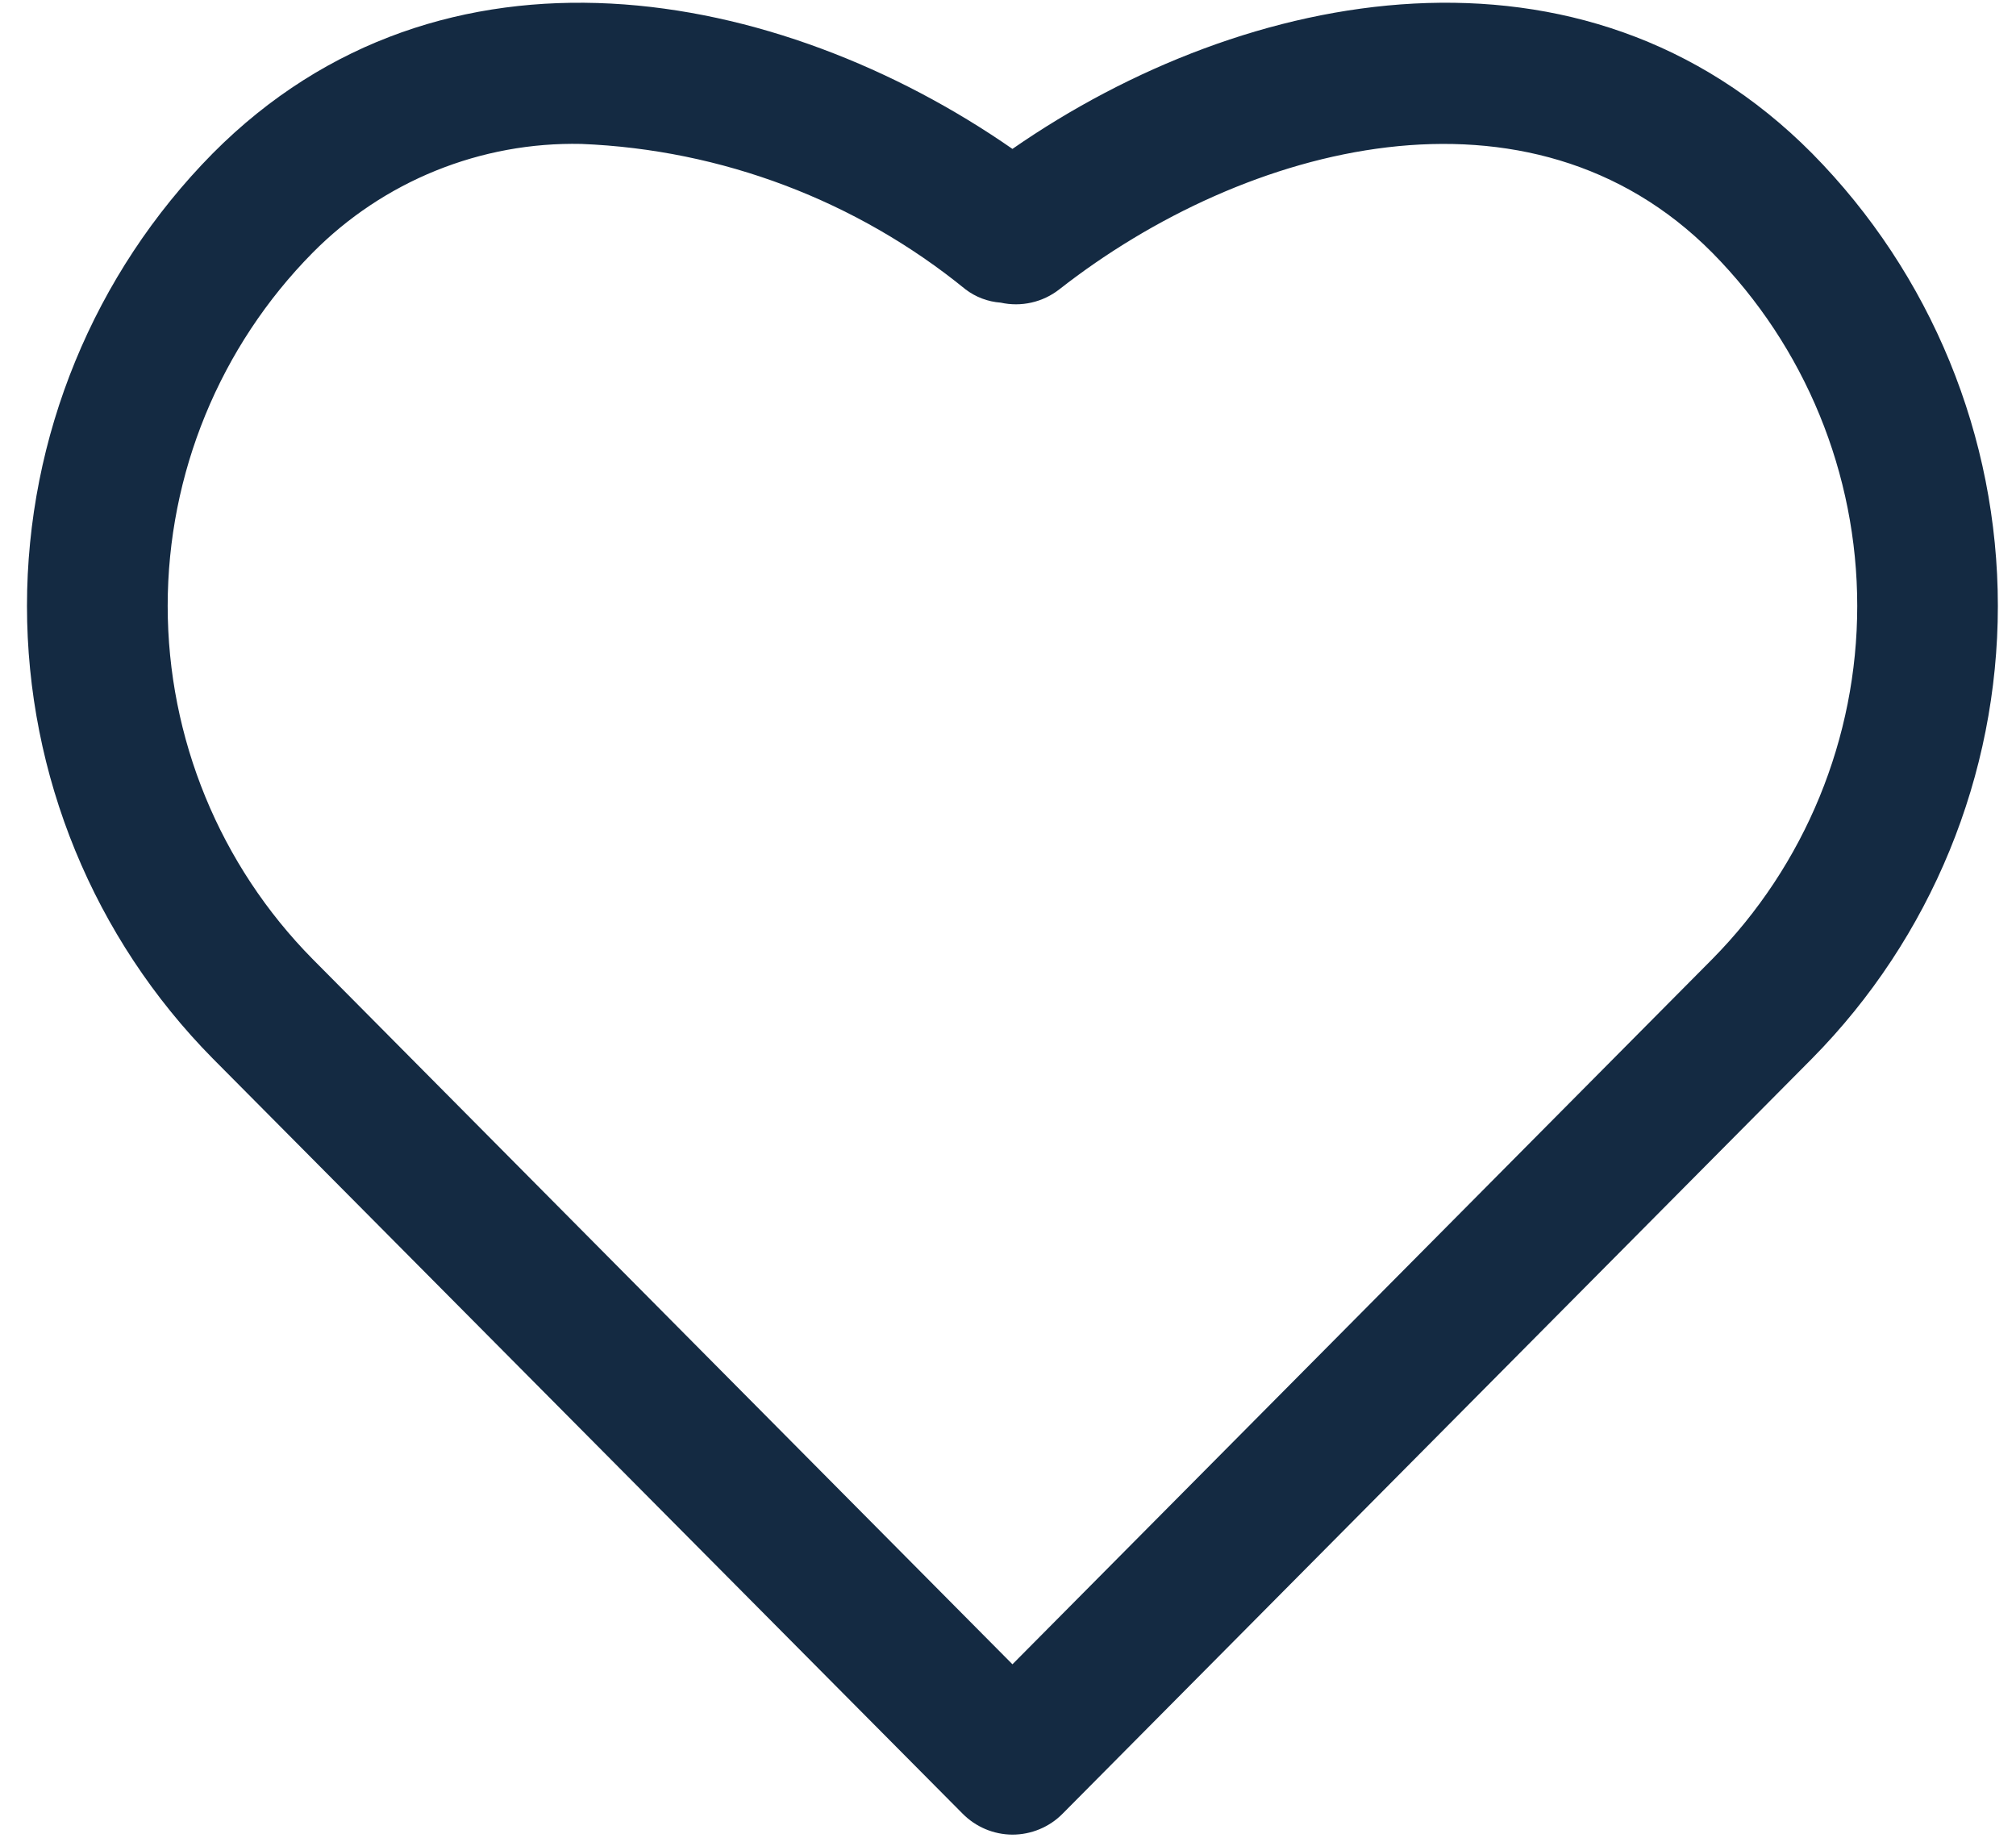 <svg width="68" height="62" viewBox="0 0 68 62" fill="none" xmlns="http://www.w3.org/2000/svg">
<path d="M34.15 61.875C33.836 61.874 33.525 61.81 33.236 61.688C32.946 61.565 32.684 61.387 32.464 61.163L7.175 35.698C3.161 31.632 0.91 26.149 0.91 20.436C0.91 14.723 3.161 9.24 7.175 5.174C14.913 -2.618 26.258 -0.459 34.15 5.022C42.045 -0.457 53.388 -2.621 61.123 5.174C65.137 9.24 67.388 14.723 67.388 20.436C67.388 26.149 65.137 31.632 61.123 35.698L35.837 61.174C35.616 61.397 35.353 61.573 35.063 61.693C34.774 61.813 34.464 61.875 34.15 61.875ZM19.606 4.854C17.926 4.818 16.257 5.125 14.7 5.755C13.142 6.386 11.73 7.327 10.548 8.521C7.413 11.694 5.656 15.975 5.656 20.435C5.656 24.895 7.413 29.176 10.548 32.349L34.15 56.13L57.753 32.349C60.887 29.176 62.645 24.895 62.645 20.435C62.645 15.975 60.887 11.694 57.753 8.521C51.609 2.331 42.033 4.823 35.732 9.758C35.456 9.974 35.135 10.127 34.793 10.204C34.451 10.282 34.096 10.283 33.754 10.207C33.322 10.176 32.91 10.02 32.566 9.758C28.89 6.765 24.343 5.044 19.606 4.854Z" fill="#142A42"/>
</svg>
